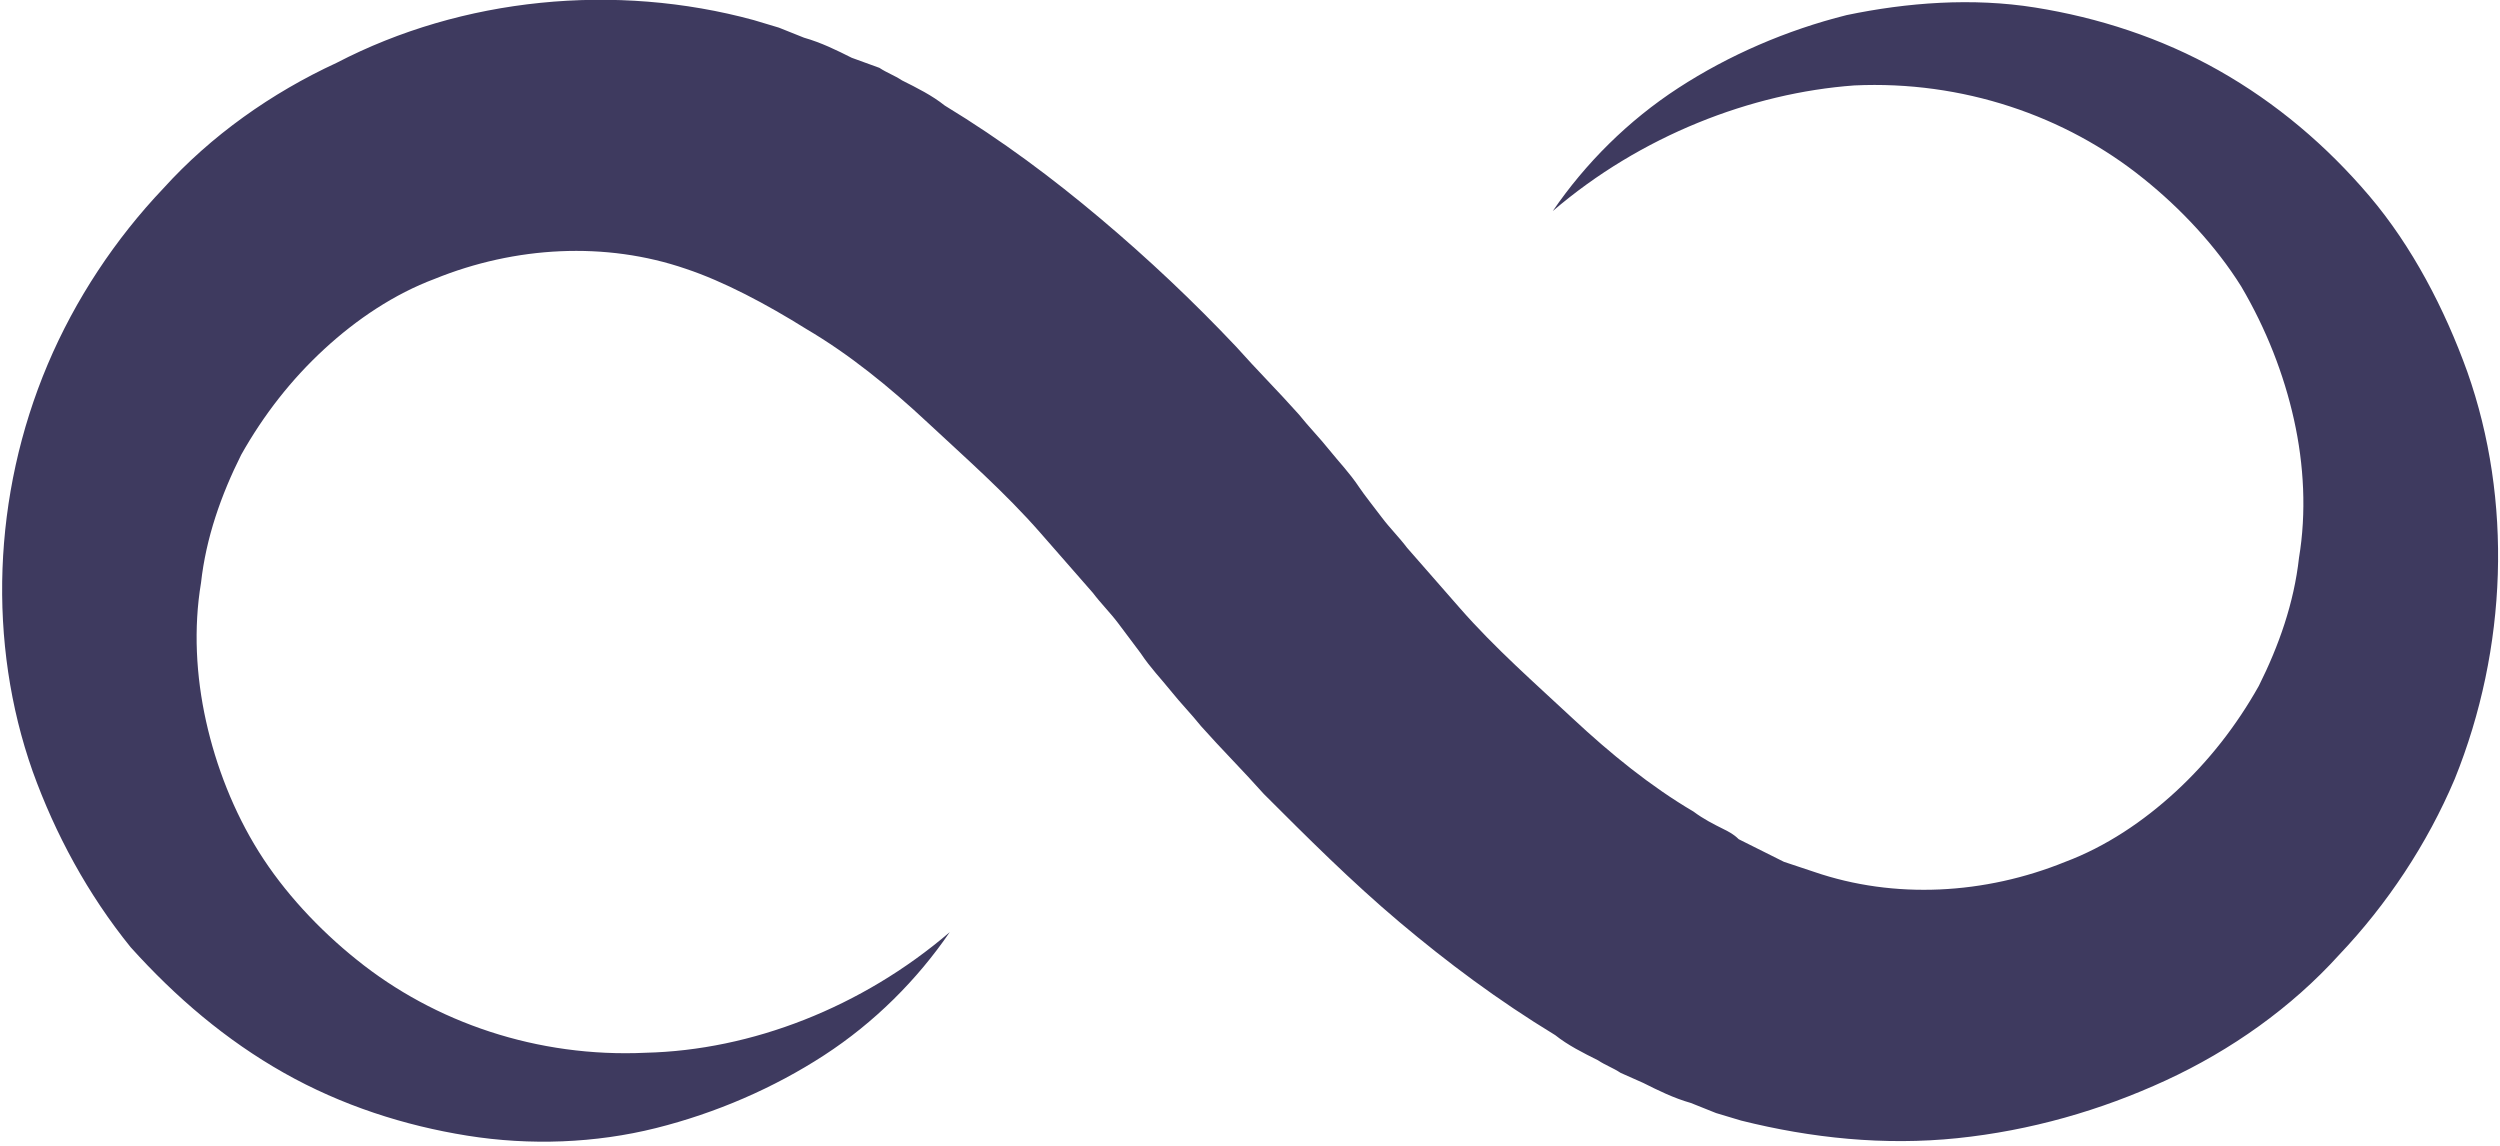 <?xml version="1.0" encoding="utf-8"?>
<!-- Generator: Adobe Illustrator 22.1.0, SVG Export Plug-In . SVG Version: 6.00 Build 0)  -->
<!DOCTYPE svg PUBLIC "-//W3C//DTD SVG 1.1//EN" "http://www.w3.org/Graphics/SVG/1.1/DTD/svg11.dtd">
<svg version="1.1" id="Layer_2" xmlns="http://www.w3.org/2000/svg" xmlns:xlink="http://www.w3.org/1999/xlink" x="0px" y="0px"
	 viewBox="0 0 99.5 45.6" style="enable-background:new 0 0 99.5 45.6;" xml:space="preserve">
<style type="text/css">
	.st0{fill:#3E3A5F;}
</style>
<g>
	<path class="st0" d="M61.8,8.4c1.3-1.9,3-3.6,5-4.9c2-1.3,4.3-2.3,6.7-2.9c2.4-0.5,5-0.7,7.5-0.3c2.5,0.4,5,1.2,7.3,2.5
		c2.3,1.3,4.3,3,6,5c1.7,2,3,4.5,3.9,7c1.8,5.1,1.6,11-0.5,16.2c-1.1,2.6-2.7,5-4.6,7c-1.9,2.1-4.3,3.8-6.9,5
		c-2.6,1.2-5.4,2-8.3,2.3c-2.9,0.3-5.8,0-8.6-0.7l-1-0.3l-1-0.4c-0.7-0.2-1.3-0.5-1.9-0.8l-0.9-0.4c-0.3-0.2-0.6-0.3-0.9-0.5
		c-0.6-0.3-1.2-0.6-1.7-1c-2.3-1.4-4.3-2.9-6.2-4.5c-1.9-1.6-3.7-3.4-5.4-5.1c-0.8-0.9-1.7-1.8-2.5-2.7c-0.4-0.5-0.8-0.9-1.2-1.4
		c-0.4-0.5-0.8-0.9-1.2-1.5l-0.9-1.2c-0.3-0.4-0.7-0.8-1-1.2c-0.7-0.8-1.4-1.6-2.1-2.4c-1.4-1.6-3-3-4.5-4.4
		c-1.5-1.4-3.1-2.7-4.8-3.7c-1.6-1-3.3-1.9-4.8-2.4c-3.2-1.1-6.8-0.9-10,0.4c-1.6,0.6-3.1,1.6-4.4,2.8c-1.3,1.2-2.4,2.6-3.3,4.2
		c-0.8,1.6-1.4,3.3-1.6,5.1c-0.3,1.8-0.2,3.7,0.2,5.5c0.4,1.8,1.1,3.6,2.1,5.2c1,1.6,2.4,3.1,3.9,4.3c3.1,2.5,7.2,3.9,11.5,3.7
		c4.2-0.1,8.6-1.8,12.1-4.8c-1.3,1.9-3,3.6-5,4.9c-2,1.3-4.3,2.3-6.7,2.9c-2.4,0.6-5,0.7-7.5,0.3c-2.5-0.4-5-1.2-7.3-2.5
		c-2.3-1.3-4.3-3-6.1-5c-1.7-2.1-3-4.5-3.9-7c-1.8-5.1-1.6-11,0.6-16.2c1.1-2.6,2.7-5,4.6-7c1.9-2.1,4.3-3.8,6.9-5
		C18.4-0.1,24.5-0.7,30,0.8l1,0.3l1,0.4c0.7,0.2,1.3,0.5,1.9,0.8L35,2.7c0.3,0.2,0.6,0.3,0.9,0.5c0.6,0.3,1.2,0.6,1.7,1
		c2.3,1.4,4.3,2.9,6.2,4.5c1.9,1.6,3.7,3.3,5.4,5.1c0.8,0.9,1.7,1.8,2.5,2.7c0.4,0.5,0.8,0.9,1.2,1.4c0.4,0.5,0.8,0.9,1.2,1.5
		c0.2,0.3,0.6,0.8,0.9,1.2c0.3,0.4,0.7,0.8,1,1.2c0.7,0.8,1.4,1.6,2.1,2.4c1.4,1.6,3,3,4.5,4.4c1.5,1.4,3.1,2.7,4.8,3.7
		c0.4,0.3,0.8,0.5,1.2,0.7c0.2,0.1,0.4,0.2,0.6,0.4l0.6,0.3c0.4,0.2,0.8,0.4,1.2,0.6l0.6,0.2l0.6,0.2c3.2,1.1,6.8,0.9,10-0.4
		c1.6-0.6,3.1-1.6,4.4-2.8c1.3-1.2,2.4-2.6,3.3-4.2c0.8-1.6,1.4-3.3,1.6-5.1c0.3-1.8,0.2-3.7-0.2-5.5c-0.4-1.8-1.1-3.6-2.1-5.3
		c-1-1.6-2.4-3.1-3.9-4.3c-3.1-2.5-7.2-3.9-11.5-3.7C69.7,3.7,65.3,5.4,61.8,8.4z"/>
</g>
</svg>
